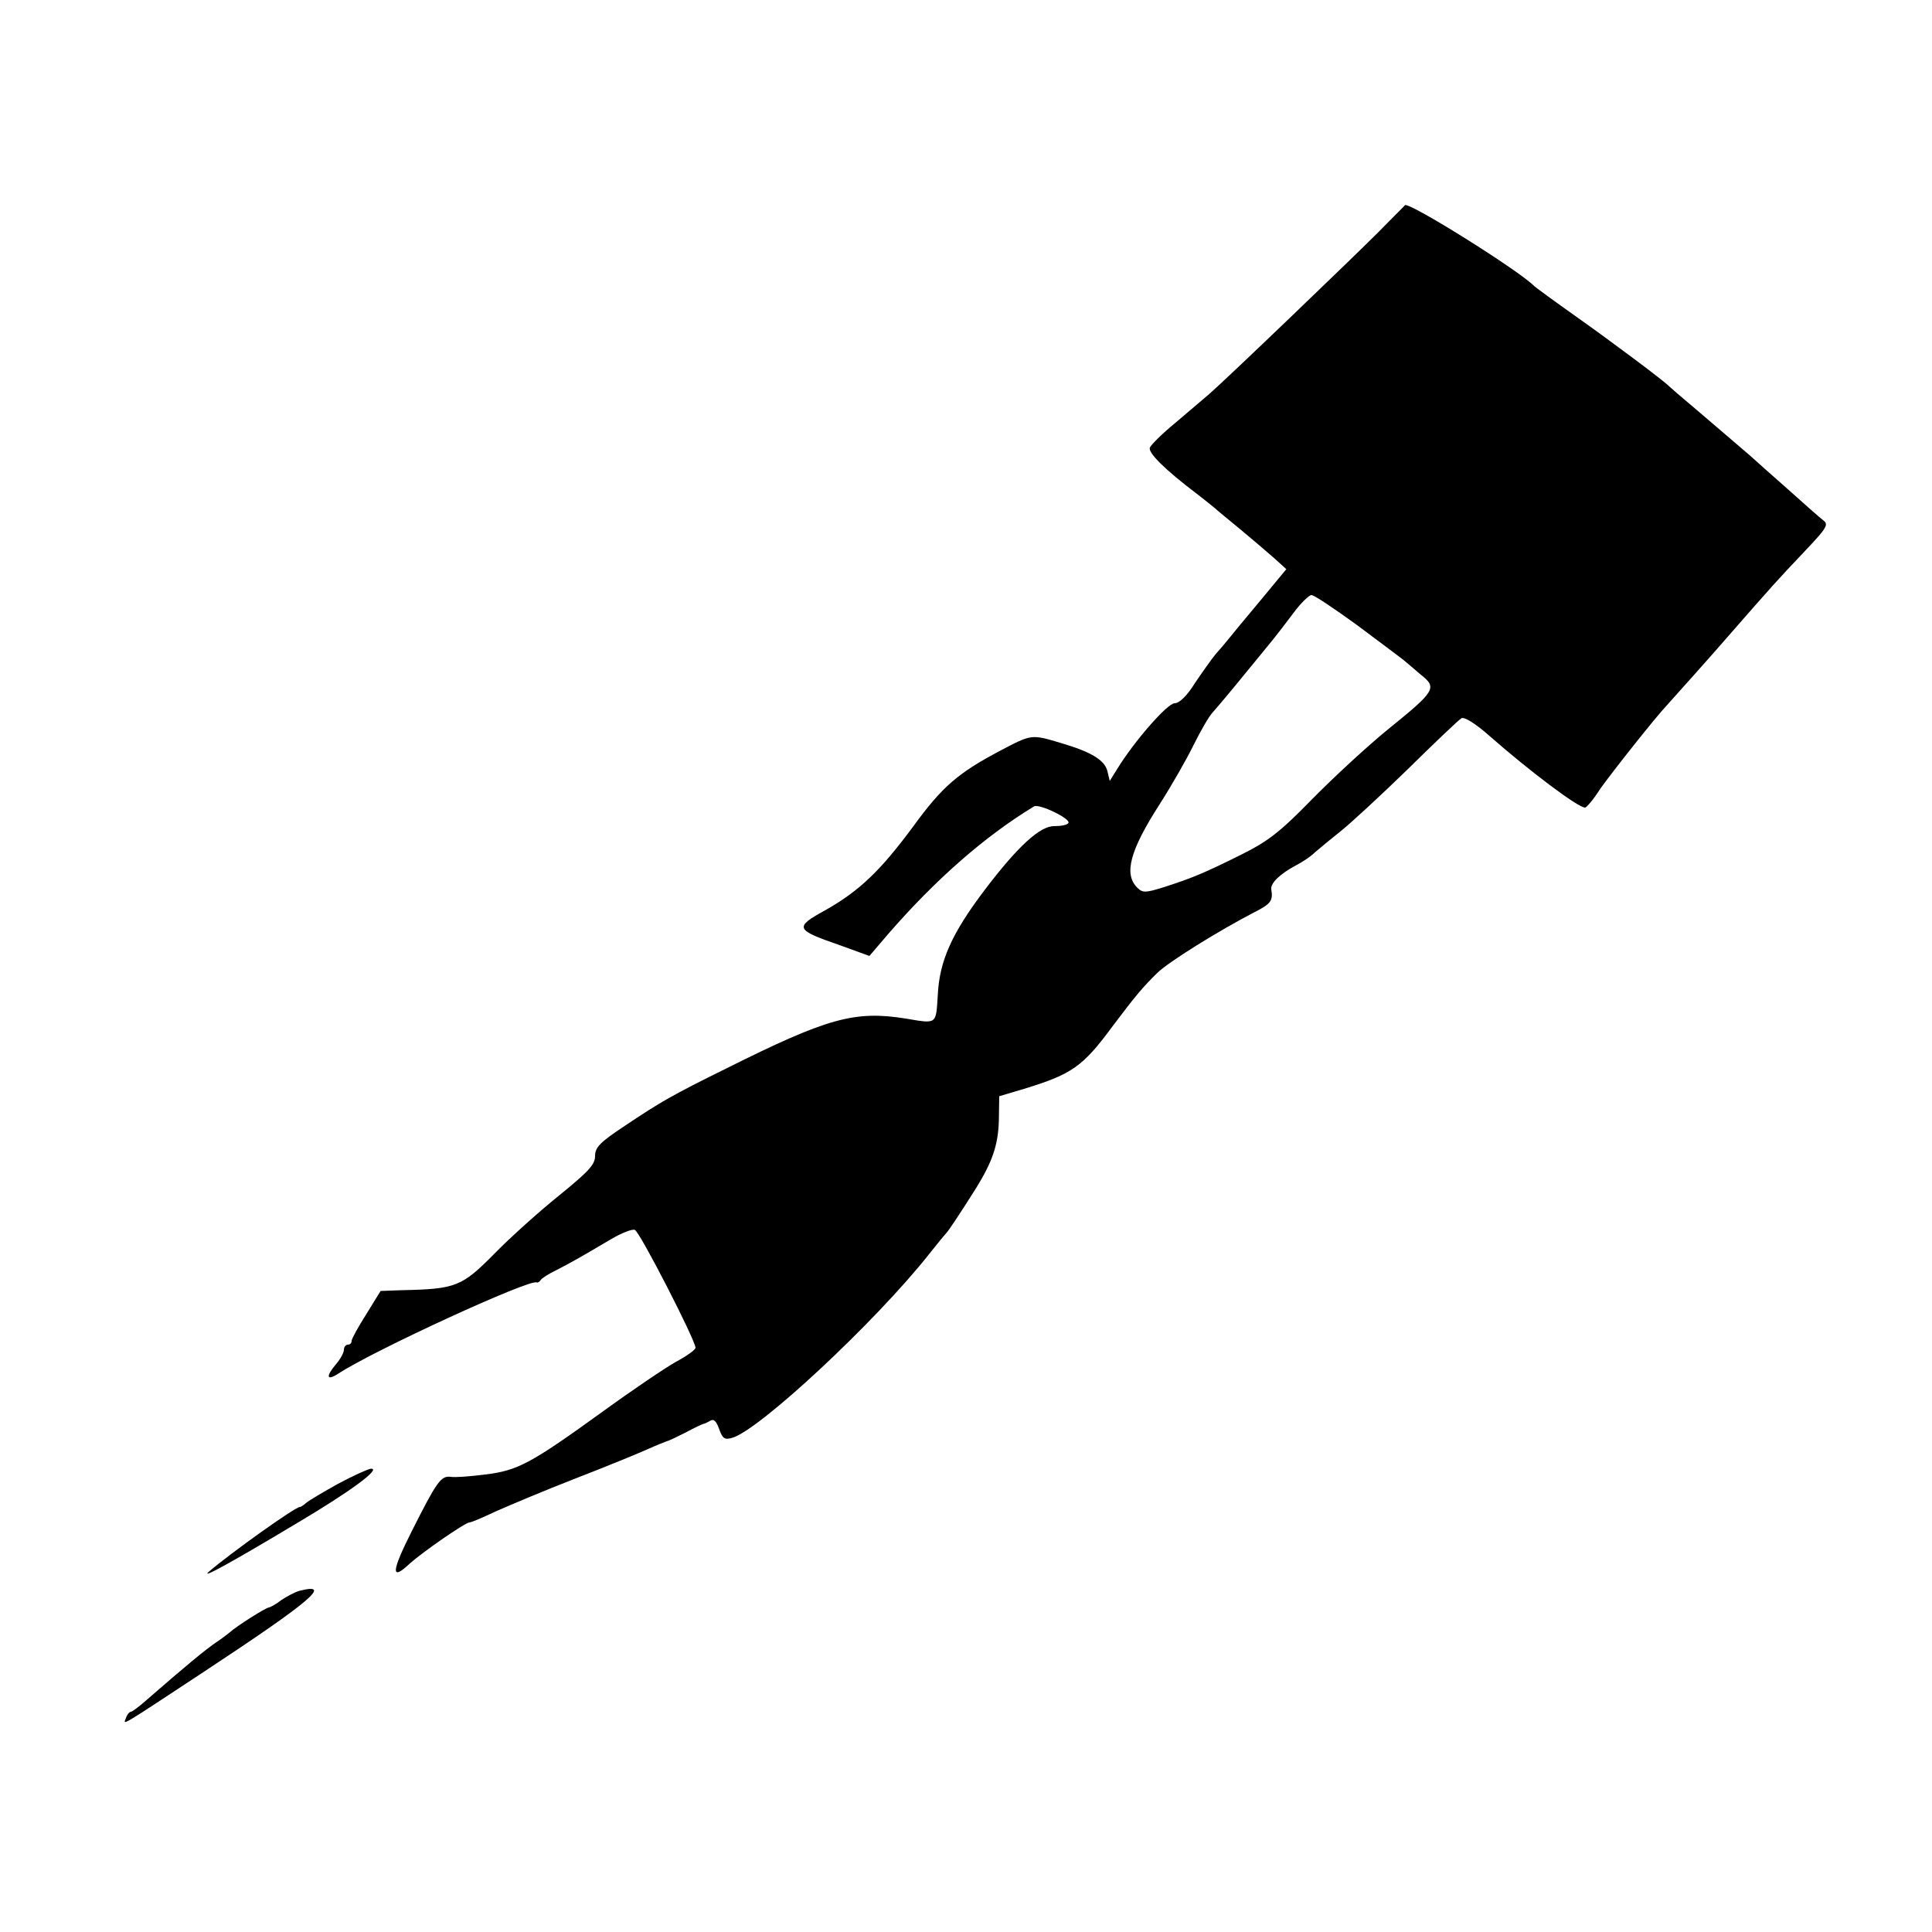 <?xml version="1.0" standalone="no"?>
<!DOCTYPE svg PUBLIC "-//W3C//DTD SVG 20010904//EN"
 "http://www.w3.org/TR/2001/REC-SVG-20010904/DTD/svg10.dtd">
<svg version="1.0" xmlns="http://www.w3.org/2000/svg"
 width="500pt" height="500pt" viewBox="0 0 500 500"
 preserveAspectRatio="xMidYMid meet">
<g transform="translate(0,500) scale(0.1,-0.1)"
fill="#000000" stroke="none">
<path d="M3569 4401 c-72 -72 -398 -385 -441 -422 -15 -13 -54 -46 -87 -74
-33 -27 -62 -56 -65 -63 -6 -13 38 -57 124 -122 18 -14 38 -30 44 -35 6 -6 36
-30 66 -55 30 -25 69 -58 87 -74 l32 -29 -67 -81 c-37 -44 -74 -89 -82 -99 -8
-10 -23 -28 -34 -40 -10 -12 -34 -46 -53 -74 -21 -34 -41 -53 -53 -53 -19 0
-105 -99 -148 -169 l-20 -32 -6 25 c-7 29 -42 50 -120 73 -77 23 -76 23 -156
-19 -110 -58 -151 -93 -226 -196 -85 -115 -139 -167 -227 -217 -82 -45 -80
-51 36 -91 l77 -28 47 55 c124 143 252 255 379 332 13 8 96 -32 89 -43 -3 -5
-19 -8 -36 -8 -37 1 -95 -52 -182 -167 -84 -111 -116 -183 -120 -270 -5 -77
-1 -75 -83 -61 -132 21 -202 2 -464 -129 -140 -69 -171 -87 -262 -148 -65 -43
-78 -56 -78 -79 0 -22 -17 -40 -92 -101 -51 -41 -127 -109 -168 -151 -85 -86
-100 -92 -240 -95 l-55 -2 -37 -60 c-21 -33 -38 -64 -38 -69 0 -6 -4 -10 -10
-10 -5 0 -10 -6 -10 -13 0 -8 -9 -24 -20 -37 -28 -33 -25 -45 7 -24 92 60 497
246 512 235 2 -1 7 1 10 6 3 5 22 17 41 26 35 18 57 30 143 81 26 15 53 26 60
23 13 -5 157 -286 157 -305 0 -5 -22 -21 -50 -36 -27 -15 -113 -73 -190 -129
-187 -135 -220 -153 -305 -163 -38 -5 -78 -8 -89 -6 -25 3 -36 -13 -100 -140
-54 -107 -55 -131 -5 -84 31 28 143 106 154 106 5 0 35 13 69 29 34 15 126 54
206 85 80 31 163 65 185 75 22 10 45 19 50 21 6 1 28 12 50 23 22 12 42 21 45
22 3 0 11 4 18 8 9 6 16 -1 23 -21 9 -25 14 -29 34 -23 69 19 371 300 510 476
22 28 42 52 45 55 5 5 37 53 76 115 42 68 57 111 59 174 l1 64 64 19 c124 38
152 57 230 163 58 77 78 101 115 137 28 28 160 110 253 158 41 21 47 29 42 59
-2 16 24 40 63 61 16 8 39 23 51 35 13 11 43 36 67 55 24 19 102 91 172 159
70 69 133 129 139 132 7 5 37 -14 71 -44 107 -94 231 -187 249 -187 4 0 22 21
39 48 29 41 145 188 174 218 11 12 128 143 158 178 111 127 125 143 202 224
52 55 58 65 44 75 -9 7 -50 43 -91 80 -42 37 -87 77 -99 88 -13 11 -35 30 -49
42 -14 12 -55 47 -90 77 -36 30 -67 57 -70 60 -12 13 -144 112 -240 180 -58
41 -107 77 -110 80 -36 38 -323 218 -334 209 0 -1 -31 -31 -67 -68z m-58
-1018 c58 -43 112 -84 120 -90 8 -7 29 -24 46 -39 43 -34 38 -42 -83 -140 -53
-43 -142 -125 -198 -182 -85 -87 -114 -109 -186 -145 -97 -48 -124 -59 -198
-83 -48 -15 -55 -15 -69 -1 -35 35 -19 96 59 217 30 47 69 115 87 152 18 36
40 75 50 85 9 10 48 56 86 103 78 95 72 87 122 153 19 26 41 47 47 47 7 0 59
-35 117 -77z"/>
<path d="M875 1160 c-38 -21 -75 -43 -82 -49 -7 -6 -14 -11 -17 -11 -12 0
-179 -119 -236 -168 -22 -20 63 27 225 124 142 84 223 144 195 143 -8 -1 -46
-18 -85 -39z"/>
<path d="M775 883 c-11 -3 -32 -14 -47 -24 -14 -11 -29 -19 -32 -19 -7 0 -85
-49 -102 -65 -6 -5 -22 -17 -34 -25 -27 -18 -79 -61 -180 -149 -19 -17 -38
-31 -41 -31 -4 0 -10 -7 -13 -16 -7 -19 -22 -28 204 121 276 182 332 230 245
208z"/>
</g>
</svg>
